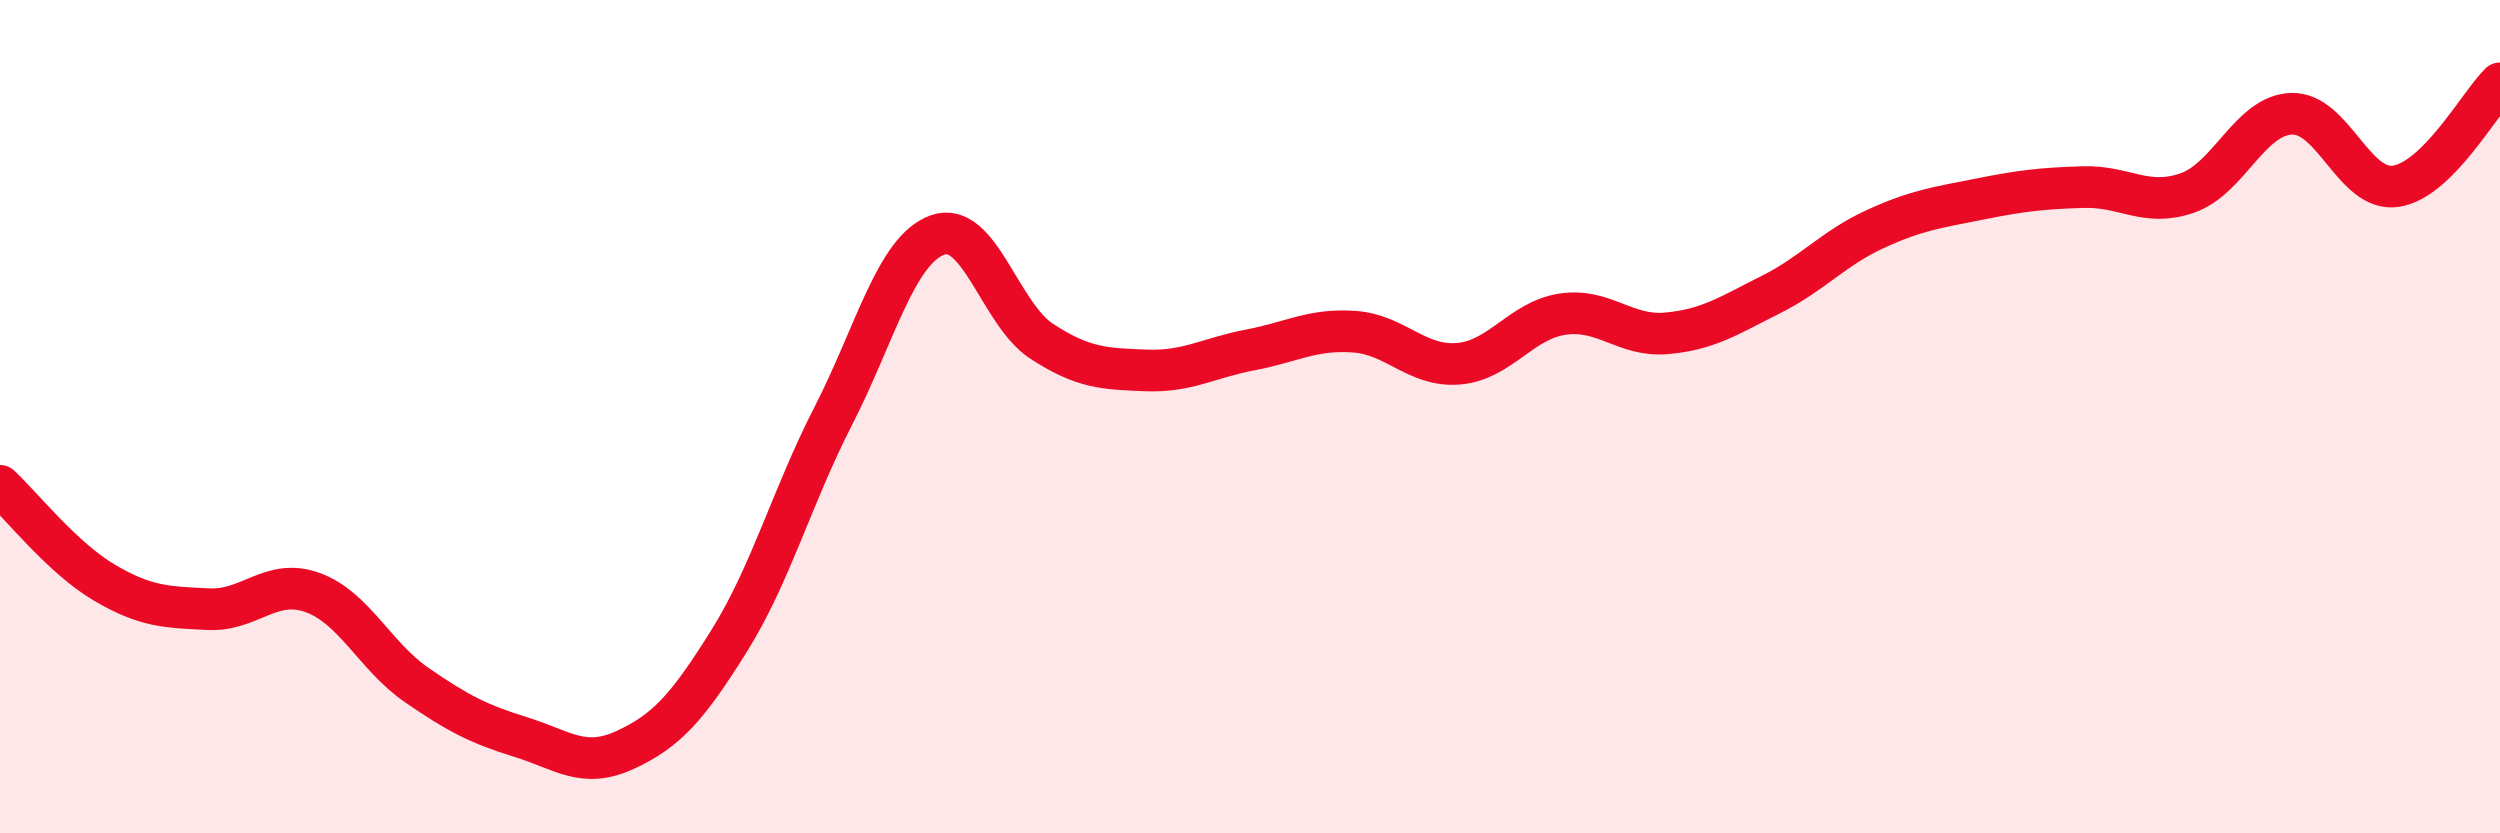 
    <svg width="60" height="20" viewBox="0 0 60 20" xmlns="http://www.w3.org/2000/svg">
      <path
        d="M 0,11.66 C 0.5,12.12 1.5,13.39 2.5,13.98 C 3.5,14.57 4,14.57 5,14.62 C 6,14.67 6.5,13.86 7.5,14.22 C 8.5,14.58 9,15.75 10,16.44 C 11,17.13 11.5,17.38 12.5,17.69 C 13.5,18 14,18.46 15,18 C 16,17.54 16.5,16.98 17.5,15.38 C 18.5,13.78 19,11.93 20,9.98 C 21,8.03 21.5,6 22.5,5.64 C 23.5,5.28 24,7.54 25,8.19 C 26,8.84 26.5,8.85 27.5,8.89 C 28.5,8.93 29,8.59 30,8.4 C 31,8.21 31.5,7.89 32.5,7.96 C 33.5,8.03 34,8.81 35,8.73 C 36,8.65 36.5,7.69 37.5,7.54 C 38.5,7.39 39,8.09 40,8 C 41,7.91 41.5,7.57 42.5,7.07 C 43.5,6.57 44,5.96 45,5.5 C 46,5.04 46.5,4.98 47.5,4.78 C 48.5,4.58 49,4.52 50,4.49 C 51,4.46 51.5,4.98 52.5,4.63 C 53.5,4.28 54,2.76 55,2.73 C 56,2.7 56.5,4.62 57.5,4.47 C 58.5,4.32 59.5,2.49 60,2L60 20L0 20Z"
        fill="#EB0A25"
        opacity="0.1"
        stroke-linecap="round"
        stroke-linejoin="round"
      />
      <path
        d="M 0,11.66 C 0.5,12.12 1.5,13.39 2.5,13.98 C 3.5,14.57 4,14.57 5,14.62 C 6,14.67 6.5,13.86 7.5,14.22 C 8.5,14.58 9,15.75 10,16.44 C 11,17.13 11.5,17.38 12.5,17.69 C 13.5,18 14,18.46 15,18 C 16,17.54 16.5,16.98 17.5,15.38 C 18.5,13.78 19,11.93 20,9.98 C 21,8.03 21.5,6 22.5,5.64 C 23.5,5.28 24,7.54 25,8.19 C 26,8.84 26.5,8.85 27.5,8.89 C 28.5,8.93 29,8.59 30,8.4 C 31,8.21 31.5,7.89 32.5,7.96 C 33.5,8.03 34,8.81 35,8.73 C 36,8.65 36.5,7.69 37.5,7.54 C 38.5,7.39 39,8.09 40,8 C 41,7.91 41.5,7.57 42.5,7.07 C 43.5,6.57 44,5.96 45,5.5 C 46,5.04 46.5,4.98 47.5,4.78 C 48.5,4.58 49,4.52 50,4.49 C 51,4.46 51.5,4.98 52.5,4.63 C 53.5,4.28 54,2.76 55,2.73 C 56,2.7 56.5,4.62 57.5,4.47 C 58.5,4.32 59.5,2.49 60,2"
        stroke="#EB0A25"
        stroke-width="1"
        fill="none"
        stroke-linecap="round"
        stroke-linejoin="round"
      />
    </svg>
  